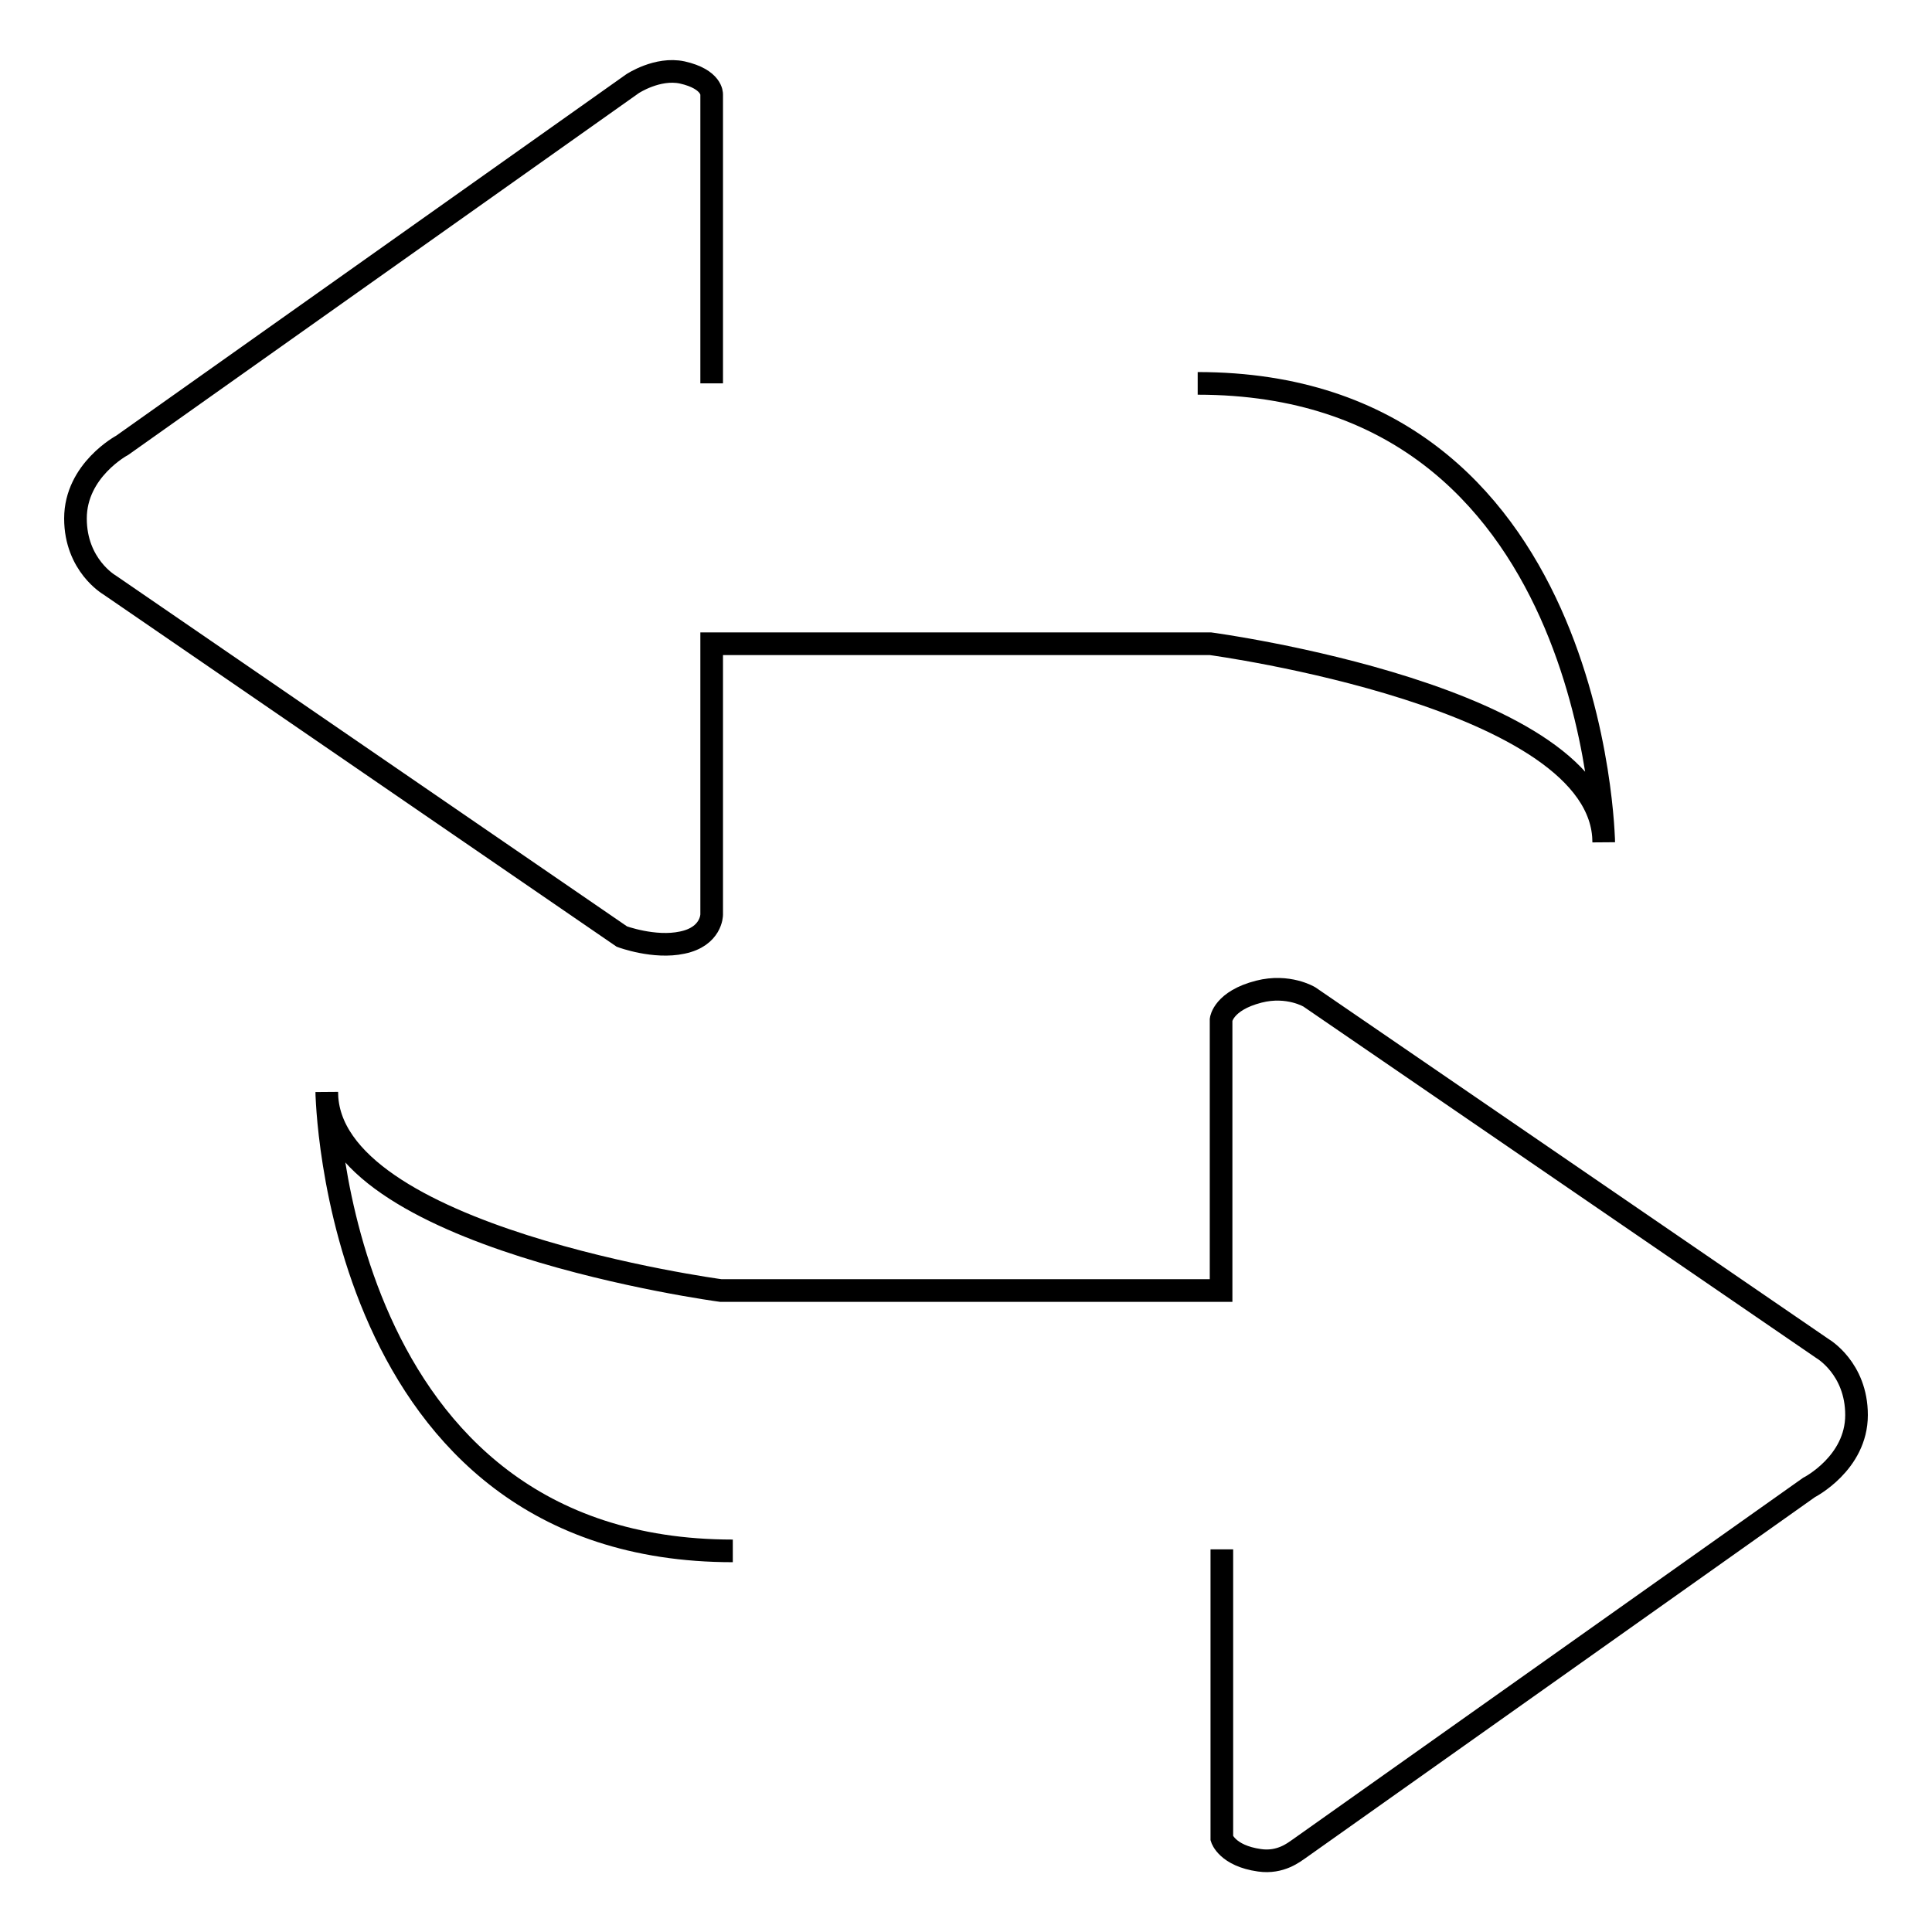 <?xml version="1.0" encoding="utf-8"?>
<!-- Svg Vector Icons : http://www.onlinewebfonts.com/icon -->
<!DOCTYPE svg PUBLIC "-//W3C//DTD SVG 1.1//EN" "http://www.w3.org/Graphics/SVG/1.1/DTD/svg11.dtd">
<svg version="1.1" xmlns="http://www.w3.org/2000/svg" xmlns:xlink="http://www.w3.org/1999/xlink" x="0px" y="0px" viewBox="0 0 256 256" enable-background="new 0 0 256 256" xml:space="preserve">
<g><g><path stroke-width="3" fill-opacity="0" stroke="#000000"  d="M94.3,50.8V12.5c0,0,0.1-2-3.9-2.9c-3.3-0.7-6.6,1.5-6.6,1.5c-1.4,1-67.6,47.9-67.6,47.9S10,62.3,10,68.7c0,6.2,4.5,8.8,4.5,8.8l67.9,46.6c0,0,4.3,1.6,8,0.8c3.9-0.8,3.9-3.7,3.9-3.7V85.3h66.1c0,0,52.1,7,52.1,26.3c0,0-0.9-60.8-53.8-60.8 M161.9,205.3v38.3c0,0,0.7,2.3,5,2.9c2.8,0.4,4.6-1.1,5.2-1.5c1.4-1,67.6-47.9,67.6-47.9s6.3-3.2,6.3-9.6c0-6.2-4.5-8.8-4.5-8.8l-68-46.6c0,0-2.8-1.7-6.7-0.7c-4.7,1.2-5,3.7-5,3.7v35.9H95.5c0,0-52.2-7-52.2-26.3c0,0,0.9,60.8,53.8,60.8"/></g></g>
</svg>